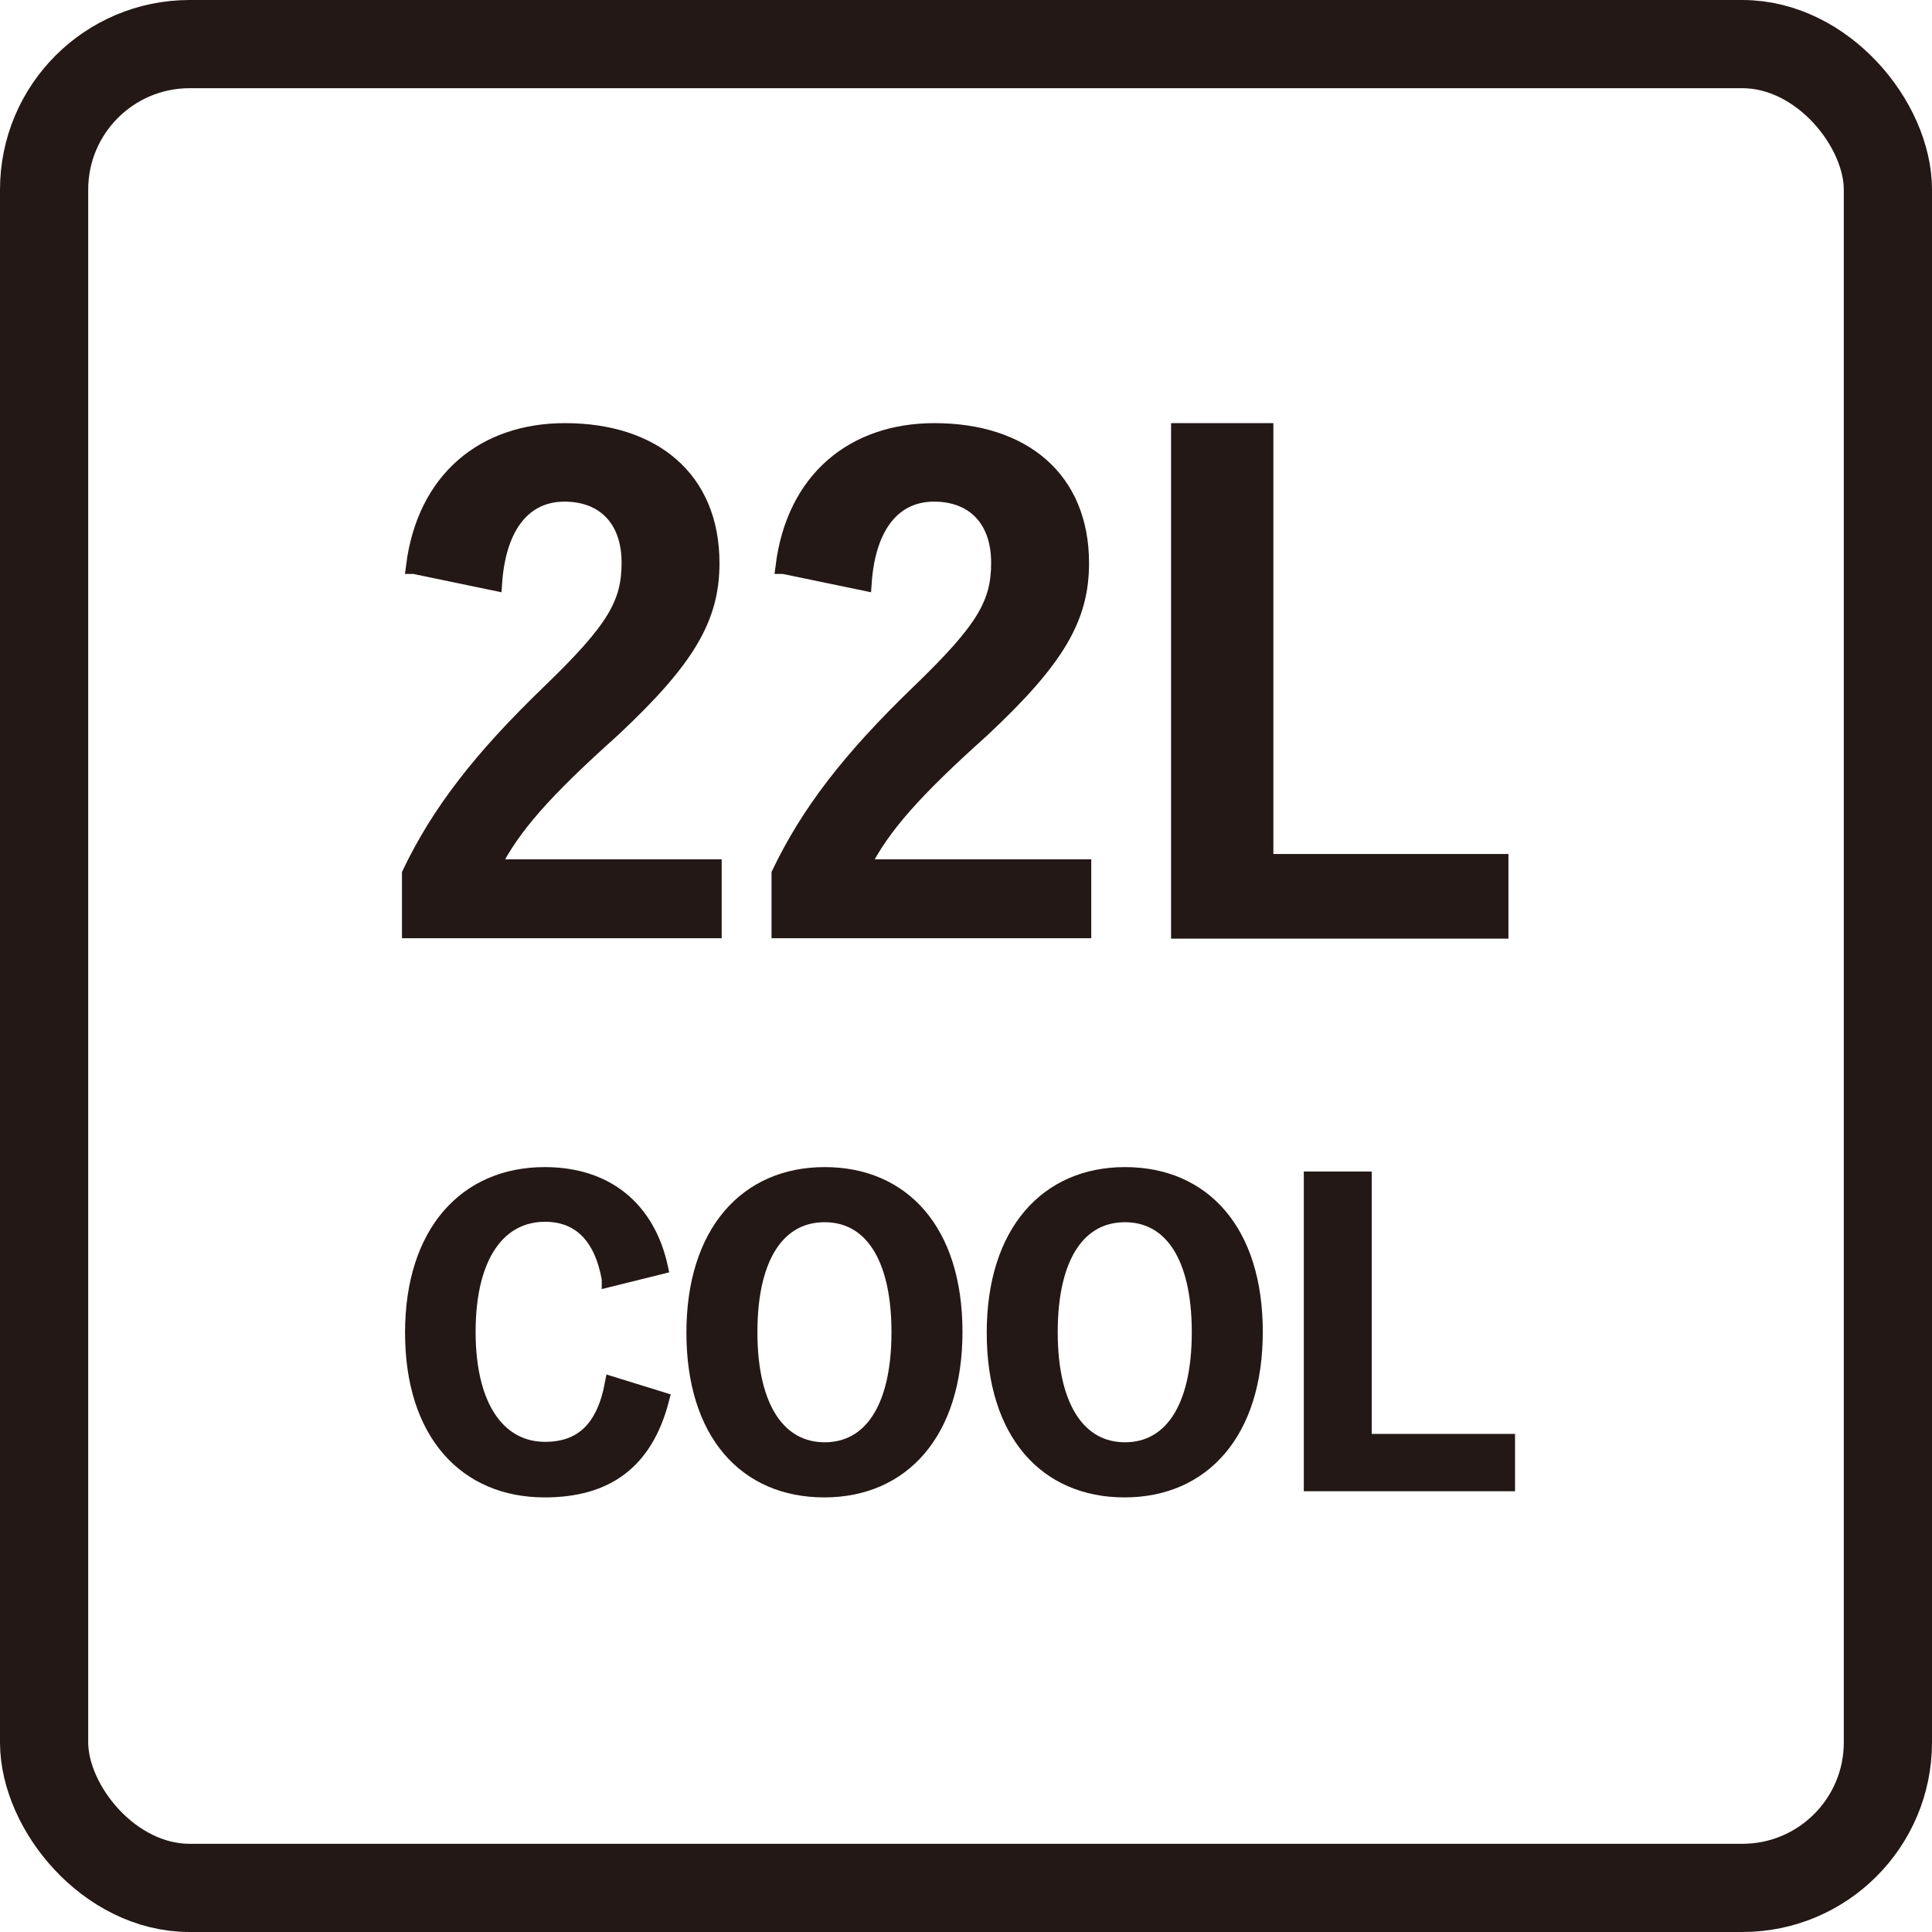 <?xml version="1.0" encoding="UTF-8"?><svg id="_レイヤー_2" xmlns="http://www.w3.org/2000/svg" viewBox="0 0 43.81 43.81"><defs><style>.cls-1{fill:#231815;stroke-width:.33px;}.cls-1,.cls-2{stroke:#231815;stroke-miterlimit:10;}.cls-2{fill:none;stroke-width:2px;}</style></defs><g id="text"><rect class="cls-2" x="1" y="1" width="41.81" height="41.81" rx="3.3" ry="3.3"/><path class="cls-1" d="M9.37,12.85c.25-2,1.61-3.09,3.44-3.09,2,0,3.34,1.08,3.34,3.01,0,1.24-.54,2.18-2.25,3.78-1.54,1.38-2.27,2.2-2.72,3.1h5.02v1.46h-6.92v-1.3c.66-1.38,1.59-2.6,3.19-4.14,1.46-1.41,1.79-1.99,1.79-2.91,0-.98-.57-1.55-1.46-1.55s-1.49.69-1.58,2.02l-1.83-.38Z"/><path class="cls-1" d="M17.75,12.85c.25-2,1.61-3.09,3.44-3.09,2,0,3.34,1.08,3.34,3.01,0,1.24-.54,2.18-2.25,3.78-1.54,1.38-2.27,2.2-2.72,3.1h5.02v1.46h-6.92v-1.3c.66-1.38,1.59-2.6,3.19-4.14,1.46-1.41,1.79-1.99,1.79-2.91,0-.98-.57-1.55-1.46-1.55s-1.49.69-1.58,2.02l-1.83-.38Z"/><path class="cls-1" d="M28.71,19.53h5.33v1.59h-7.32v-11.36h1.99v9.76Z"/><path class="cls-1" d="M13.81,29c-.17-.96-.67-1.46-1.45-1.46-1.02,0-1.74.89-1.74,2.66s.73,2.66,1.74,2.66c.83,0,1.33-.47,1.52-1.48l1.13.35c-.37,1.43-1.26,2.06-2.66,2.06-1.79,0-3-1.29-3-3.57s1.22-3.59,3-3.59c1.42,0,2.34.79,2.63,2.1l-1.17.29Z"/><path class="cls-1" d="M21.66,30.2c0,2.28-1.19,3.59-2.97,3.59s-2.96-1.29-2.96-3.57,1.2-3.59,2.97-3.59,2.96,1.28,2.96,3.57ZM17.01,30.21c0,1.76.68,2.66,1.69,2.66s1.68-.89,1.68-2.66-.67-2.66-1.68-2.66-1.69.88-1.69,2.66Z"/><path class="cls-1" d="M28.47,30.2c0,2.28-1.19,3.59-2.97,3.59s-2.96-1.29-2.96-3.57,1.2-3.59,2.97-3.59,2.96,1.28,2.96,3.57ZM23.82,30.21c0,1.76.68,2.66,1.69,2.66s1.68-.89,1.68-2.66-.67-2.66-1.68-2.66-1.69.88-1.69,2.66Z"/><path class="cls-1" d="M30.95,32.68h3.24v.97h-4.46v-6.92h1.21v5.94Z"/></g></svg>